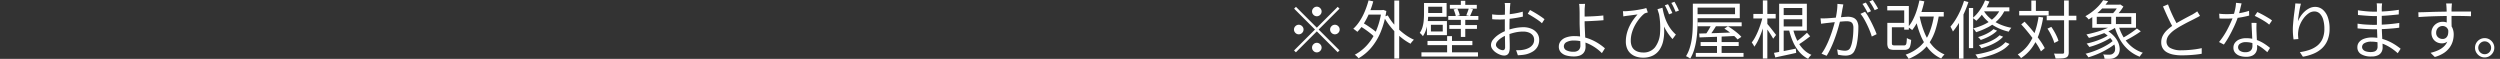 <svg xmlns="http://www.w3.org/2000/svg" width="351" height="8.267" viewBox="0 0 351 8.267"><rect x="0" y="0" width="351" height="8.267" fill="#333333" stroke="none"/><path d="M184.882 2.282a.641.641 0 01-.471-.2.642.642 0 01-.2-.471.642.642 0 01.2-.471.641.641 0 01.471-.2.641.641 0 01.471.2.642.642 0 01.2.471.642.642 0 01-.2.471.641.641 0 01-.471.2zm0 1.607l2.93-2.93.258.258-2.93 2.93 2.93 2.93-.258.258-2.93-2.93-2.939 2.939-.258-.258 2.939-2.939-2.93-2.93.258-.258zm-1.865.258a.642.642 0 01-.2.471.641.641 0 01-.471.2.642.642 0 01-.471-.2.642.642 0 01-.2-.471.642.642 0 01.2-.471.642.642 0 01.471-.2.641.641 0 01.471.2.642.642 0 01.201.471zm3.73 0a.641.641 0 01.2-.471.641.641 0 01.471-.2.641.641 0 01.471.2.642.642 0 01.2.471.642.642 0 01-.2.471.641.641 0 01-.471.2.641.641 0 01-.471-.2.641.641 0 01-.2-.471zm-1.865 1.865a.641.641 0 01.471.2.642.642 0 01.2.471.642.642 0 01-.2.471.641.641 0 01-.471.2.641.641 0 01-.471-.2.642.642 0 01-.2-.471.642.642 0 01.2-.471.641.641 0 01.471-.201zm7-4.591h2.273v.63h-2.273zm3.881-1.35h.684v8.143h-.684zm-4.848 3.579l.355-.48q.373.2.773.466t.755.528a4.243 4.243 0 01.568.5l-.373.551a5.306 5.306 0 00-.559-.511q-.346-.28-.741-.555t-.781-.5zm1.234-3.6l.657.142a12.536 12.536 0 01-.568 1.656 10.4 10.4 0 01-.755 1.461 6.568 6.568 0 01-.915 1.163 1.838 1.838 0 00-.164-.142q-.1-.08-.209-.16a1.307 1.307 0 00-.2-.124 5.861 5.861 0 00.906-1.083 8.285 8.285 0 00.719-1.368 12.154 12.154 0 00.526-1.542zm2.7 2.113a7.015 7.015 0 00.688 1.03 9.081 9.081 0 00.892.963 8.559 8.559 0 001.021.821 6.945 6.945 0 001.066.6 2.134 2.134 0 00-.164.164q-.093.1-.173.2a1.464 1.464 0 00-.133.2 7.451 7.451 0 01-1.083-.688 9.68 9.68 0 01-1.026-.9 10.216 10.216 0 01-.91-1.052 9.72 9.72 0 01-.737-1.132zm-.888-.746h.124l.124-.027.435.151a12.339 12.339 0 01-.826 3.024 8.283 8.283 0 01-1.341 2.184 6.674 6.674 0 01-1.74 1.434 1.21 1.21 0 00-.151-.178q-.1-.1-.2-.186a.985.985 0 00-.178-.133 6.4 6.4 0 001.709-1.332 7.3 7.3 0 001.283-2.008 10.647 10.647 0 00.755-2.766zm9.6-.737h3.783v.541h-3.783zm-.075 2.841h3.881v.533h-3.881zm-.151-1.27h4.227v.542h-4.227zm.746-.932l.533-.107a3.538 3.538 0 01.213.484 2.4 2.4 0 01.124.457l-.559.133a2.613 2.613 0 00-.12-.471q-.093-.279-.191-.501zm-3.738 1.723h.559v1.7h-.559zm4.76-.524h.622v2.664h-.622zM199.934.421h.586v1.554a9.819 9.819 0 01-.058 1.008 6.2 6.2 0 01-.218 1.1 3.481 3.481 0 01-.471 1 1.189 1.189 0 00-.124-.16q-.08-.089-.164-.173a.909.909 0 00-.155-.129 2.745 2.745 0 00.4-.857 4.893 4.893 0 00.164-.932q.036-.466.036-.866zm6.278.764l.6.107q-.115.266-.222.519t-.2.448l-.524-.1q.08-.2.186-.484a4.431 4.431 0 00.16-.485zm-5.958-.764h2.85v1.936h-2.85v-.533h2.238V.945h-2.238zm.089 2.54h2.806v1.971h-2.806v-.511h2.22v-.94h-2.22zm-.773 4.387h7.939v.59h-7.939zm.852-1.6h6.3v.586h-6.3zm2.753-.675h.684v2.626h-.684zm1.927-4.964h.622v.95h-.622zm6.962.311a1.4 1.4 0 00-.027.182l-.018.218-.018.213-.022.533q-.013.333-.022.724l-.018.8q-.009.4-.009.75v.759q0 .413.018.817.013.4.018.746t0 .546a1.757 1.757 0 01-.1.648.673.673 0 01-.271.342.8.8 0 01-.413.1 1.664 1.664 0 01-.577-.12 2.678 2.678 0 01-.608-.324 1.941 1.941 0 01-.475-.471.961.961 0 01-.186-.559 1.24 1.24 0 01.306-.781 3.5 3.5 0 01.8-.71 5.028 5.028 0 011.043-.533 6.759 6.759 0 011.234-.36 6.22 6.22 0 011.154-.12 2.816 2.816 0 011.15.222 1.91 1.91 0 01.79.617 1.531 1.531 0 01.289.928 1.972 1.972 0 01-.218.941 1.853 1.853 0 01-.639.684 3.348 3.348 0 01-1.035.426 4.444 4.444 0 01-.582.084l-.519.04-.249-.719q.249.009.519 0a2.934 2.934 0 00.519-.062 2.668 2.668 0 00.733-.244 1.523 1.523 0 00.551-.457 1.123 1.123 0 00.209-.684 1 1 0 00-.2-.639 1.263 1.263 0 00-.551-.391 2.137 2.137 0 00-.773-.133 5.265 5.265 0 00-1.146.124 7.363 7.363 0 00-1.137.355 3.868 3.868 0 00-.781.4 2.483 2.483 0 00-.564.493.793.793 0 00-.209.488.477.477 0 00.1.289 1.106 1.106 0 00.253.244 1.259 1.259 0 00.32.164.926.926 0 00.293.058.283.283 0 00.235-.107.526.526 0 00.084-.329q0-.258-.009-.715t-.018-.995q-.009-.537-.009-1.026v-.817q0-.435.009-.844 0-.408.009-.719t0-.444V.843q0-.12-.013-.235a1.164 1.164 0 00-.027-.186zm2.753.986q.32.169.71.4t.75.475a6.887 6.887 0 01.573.417l-.364.568a3.533 3.533 0 00-.408-.342q-.249-.182-.533-.364t-.559-.346q-.275-.164-.488-.28zm-5.328.613q.364.044.626.058t.511.013q.329 0 .737-.036t.844-.093q.435-.058.848-.142t.741-.182l.018.693q-.346.08-.773.155t-.866.129q-.44.053-.839.089t-.693.036q-.382 0-.644-.009t-.493-.036zM222.543.545q-.009.089-.022.249t-.027.329q-.013.169-.013.3v1.625q0 .364.022.848t.044.99q.022.506.044.955t.022.733a1.508 1.508 0 01-.089.519 1.141 1.141 0 01-.28.431 1.316 1.316 0 01-.5.293 2.342 2.342 0 01-.755.107 3.847 3.847 0 01-1.089-.137 1.626 1.626 0 01-.759-.448 1.158 1.158 0 01-.28-.813 1.207 1.207 0 01.24-.728 1.638 1.638 0 01.737-.528 3.412 3.412 0 011.261-.2 5.344 5.344 0 011.274.151 6.565 6.565 0 011.163.4 7.041 7.041 0 011 .555 7.214 7.214 0 01.795.608l-.426.675a6.014 6.014 0 00-.759-.653 6.514 6.514 0 00-.937-.568 5.512 5.512 0 00-1.061-.4 4.451 4.451 0 00-1.141-.147 2.1 2.1 0 00-1.066.222.664.664 0 00-.373.586.62.62 0 00.355.564 2.047 2.047 0 00.995.2 1.027 1.027 0 00.728-.226.9.9 0 00.24-.688q0-.249-.018-.662t-.036-.892l-.036-.937q-.018-.457-.018-.8v-1.15q0-.289-.009-.475 0-.16-.009-.333t-.022-.32a1.054 1.054 0 00-.04-.226zm-.453 1.785q.222 0 .586-.009t.79-.027q.426-.018.852-.049t.79-.075l.027.666q-.364.036-.795.062t-.857.049q-.426.022-.795.031t-.6.009zm11.322-1.243q.071.408.191.879a6.921 6.921 0 00.329.968 5.765 5.765 0 00.537.986 5 5 0 00.826.932l-.471.63a7.346 7.346 0 01-.866-1.154 9.311 9.311 0 01-.679-1.376q-.3-.755-.568-1.661zm-5.55.48a3.223 3.223 0 00.48 0q.293-.018.693-.058t.808-.107q.408-.067.759-.138a3.607 3.607 0 00.537-.142l.213.622-.231.067a1.158 1.158 0 00-.24.093 3.5 3.5 0 00-.413.377 5.815 5.815 0 00-.506.613 5.966 5.966 0 00-.488.8 5.147 5.147 0 00-.369.95 3.859 3.859 0 00-.142 1.048 2.034 2.034 0 00.138.795 1.265 1.265 0 00.382.515 1.6 1.6 0 00.559.28 2.4 2.4 0 00.653.089 2.029 2.029 0 001.656-.715 3.66 3.66 0 00.719-2.007 10.452 10.452 0 00-.218-3.033l.648 1.2a8.859 8.859 0 01.151 1.518 6.255 6.255 0 01-.142 1.434 3.56 3.56 0 01-.5 1.2 2.443 2.443 0 01-.924.826 3.017 3.017 0 01-1.412.3 3.031 3.031 0 01-.963-.147 2.2 2.2 0 01-.764-.431 1.908 1.908 0 01-.5-.706 2.488 2.488 0 01-.178-.972 4.491 4.491 0 01.147-1.168 5.637 5.637 0 01.382-1.026 6.013 6.013 0 01.528-.884 9.332 9.332 0 01.586-.733q-.222.027-.511.067l-.555.075q-.266.036-.435.053l-.244.036q-.12.018-.253.044zm6.323-.977q.1.16.209.386t.222.448q.111.222.182.408l-.462.178q-.08-.2-.182-.435t-.209-.448q-.107-.218-.2-.386zm.906-.346a6.773 6.773 0 01.329.6q.178.36.3.644l-.462.169q-.124-.3-.284-.648a4.919 4.919 0 00-.32-.595zm2.584.266h.666v2.478q0 .577-.036 1.252t-.142 1.381a9.668 9.668 0 01-.311 1.376 5.207 5.207 0 01-.552 1.234 1.8 1.8 0 00-.169-.124 2.33 2.33 0 00-.218-.129 1.172 1.172 0 00-.2-.084 5.057 5.057 0 00.524-1.163 8.29 8.29 0 00.289-1.283q.093-.653.12-1.283t.027-1.172zm.364 0h6.225v2.042h-6.225v-.559h5.559v-.924h-5.559zm.32 2.628h6.172v.551h-6.172zm.408 2.771h5.346v.551h-5.346zm-.675 1.518h6.7v.547h-6.7zm2.975-2.362h.648v2.722h-.648zm-2.5-.355l1.439-.04q.826-.022 1.763-.058l1.878-.071-.018.506q-.906.044-1.82.084t-1.736.067q-.821.027-1.461.053zm1.812-1.456l.666.222q-.249.417-.546.861a9.357 9.357 0 01-.555.755l-.515-.213a5.213 5.213 0 00.346-.5q.178-.289.337-.586t.262-.534zm1.723.764l.5-.329q.337.2.7.462t.675.524a4.346 4.346 0 01.511.5l-.533.364a5.111 5.111 0 00-.493-.5q-.306-.275-.662-.542t-.7-.476zm8-3.49h3.579v3.765H250.1v-.582h2.939v-2.59H250.1zm.053 1.59h3.188v.586h-3.188zm-.364-1.59h.639v7.073h-.639zm-.724 6.893q.577-.1 1.394-.258t1.669-.337l.053.595q-.773.178-1.545.342t-1.385.3zm4.635-2.824l.444.5q-.275.213-.586.444t-.622.44q-.311.209-.586.369l-.329-.4a6.926 6.926 0 00.568-.4q.311-.24.6-.493t.509-.458zm-1.989-.648a7.952 7.952 0 00.542 1.594 5 5 0 00.861 1.3 3.585 3.585 0 001.208.857 1.369 1.369 0 00-.169.16 2.553 2.553 0 00-.164.2 1.737 1.737 0 00-.129.2 4.014 4.014 0 01-1.248-.981 5.75 5.75 0 01-.888-1.434 9.481 9.481 0 01-.573-1.785zm-5.541-1.989h3.135v.63h-3.135zm1.332-1.9h.63v8.161h-.63zm-.027 2.3l.417.142q-.107.533-.275 1.106t-.377 1.123a10.671 10.671 0 01-.448 1.026 5.273 5.273 0 01-.488.8 2.065 2.065 0 00-.16-.306 3.42 3.42 0 00-.2-.289 4.962 4.962 0 00.466-.719 9.947 9.947 0 00.431-.906q.2-.488.364-.995t.271-.98zm.622.959q.08.089.262.311t.386.48l.373.48q.173.222.24.32l-.408.524q-.089-.169-.244-.417t-.333-.515q-.178-.266-.342-.5l-.262-.377zm10.7-2.7q-.018.124-.044.262t-.053.271q-.036.151-.08.426t-.1.582q-.058.306-.12.591l-.226.848q-.126.475-.3 1.012-.173.537-.386 1.092t-.471 1.1a10.668 10.668 0 01-.559 1.03l-.719-.293a6.6 6.6 0 00.559-.907q.266-.506.488-1.052t.4-1.079q.178-.533.306-.99t.2-.786q.124-.524.2-1.1a7.922 7.922 0 00.08-1.083zm3.055 1.03a5.431 5.431 0 01.448.675q.235.408.462.861t.417.879q.191.426.3.737l-.684.329a8.069 8.069 0 00-.271-.781q-.173-.435-.391-.884t-.453-.852a4.05 4.05 0 00-.475-.67zm-6.252.924q.213.009.4.009t.4-.009q.2-.009.511-.031t.679-.053l.728-.062q.364-.031.666-.053t.48-.022a1.945 1.945 0 01.724.129 1.075 1.075 0 01.524.453 1.779 1.779 0 01.2.928q0 .524-.053 1.132a10.318 10.318 0 01-.161 1.155 3.724 3.724 0 01-.3.919 1.114 1.114 0 01-.533.591 1.86 1.86 0 01-.767.146 3.99 3.99 0 01-.546-.04q-.289-.04-.5-.084l-.115-.746a3.143 3.143 0 00.391.1q.2.04.391.062a2.67 2.67 0 00.3.022 1.11 1.11 0 00.444-.084.73.73 0 00.335-.375 3.4 3.4 0 00.235-.755 8.369 8.369 0 00.138-.968q.044-.515.044-.995a1.278 1.278 0 00-.115-.613.578.578 0 00-.329-.275 1.574 1.574 0 00-.5-.071q-.222 0-.6.031t-.817.071q-.435.04-.8.084t-.573.062q-.16.018-.4.049t-.4.058zM261.96.362a3.789 3.789 0 01.244.369l.262.444q.133.226.222.4l-.488.213q-.08-.178-.2-.4t-.258-.444q-.133-.222-.258-.391zm.977-.364q.115.169.258.391t.275.44a4.2 4.2 0 01.213.386l-.48.213q-.142-.293-.346-.635a6.821 6.821 0 00-.391-.591zm2.4 3.215h2.256v.613h-2.256zm-.364-2.371H268v3.321h-.648v-2.7h-2.38zm.009 2.371h.639v2.842q0 .2.08.262a.7.7 0 00.355.058h1.261a.352.352 0 00.24-.071.514.514 0 00.115-.3 6.309 6.309 0 00.053-.67 1.17 1.17 0 00.178.107 1.846 1.846 0 00.222.093q.115.04.2.067a3.82 3.82 0 01-.133.861.725.725 0 01-.289.426 1.042 1.042 0 01-.537.115h-1.376a1.967 1.967 0 01-.617-.075.494.494 0 01-.306-.284 1.527 1.527 0 01-.089-.582zm4.271-1.527h3.65v.639h-3.65zm.231-1.625l.693.124a15.244 15.244 0 01-.426 1.541 10.435 10.435 0 01-.568 1.376 6.1 6.1 0 01-.713 1.119q-.062-.053-.169-.133t-.222-.155l-.2-.129a4.785 4.785 0 00.693-1.026 8.869 8.869 0 00.528-1.287 12.975 12.975 0 00.382-1.429zm2.078 1.883l.675.08a13.529 13.529 0 01-.511 2.216 7.284 7.284 0 01-.826 1.74 5.463 5.463 0 01-1.227 1.319 7.43 7.43 0 01-1.709.968 1.088 1.088 0 00-.107-.2q-.071-.102-.157-.217a1.56 1.56 0 00-.147-.178 5.958 5.958 0 002.073-1.217 5.265 5.265 0 001.264-1.869 10.98 10.98 0 00.67-2.642zm-2.051.32a12.362 12.362 0 00.689 2.327 6.549 6.549 0 001.132 1.851 4.593 4.593 0 001.678 1.2q-.071.071-.16.169a2.36 2.36 0 00-.171.21q-.08.111-.133.2a5.005 5.005 0 01-1.74-1.323 7.275 7.275 0 01-1.172-1.994 13.782 13.782 0 01-.734-2.533zm10.372 1.829l.506.213a3.8 3.8 0 01-.644.524 6.008 6.008 0 01-.8.444 8.489 8.489 0 01-.852.337 1.26 1.26 0 00-.173-.209q-.111-.111-.2-.191.4-.124.808-.293a5.743 5.743 0 00.764-.382 3.309 3.309 0 00.589-.443zm.852.861l.5.2a3.94 3.94 0 01-.821.679 6.808 6.808 0 01-1.057.542 10.6 10.6 0 01-1.177.4 1.866 1.866 0 00-.151-.226 1.6 1.6 0 00-.2-.218 9.9 9.9 0 001.119-.333 6.292 6.292 0 001.017-.471 3.548 3.548 0 00.768-.572zm.826.968l.577.249a4.1 4.1 0 01-1.119.919 7.786 7.786 0 01-1.532.666 13.991 13.991 0 01-1.787.44 2.781 2.781 0 00-.155-.275 1.729 1.729 0 00-.2-.266 13.332 13.332 0 001.7-.364 7.7 7.7 0 001.471-.57 3.5 3.5 0 001.043-.8zM278.7.053l.613.16a7.938 7.938 0 01-.813 1.508 6.912 6.912 0 01-1.021 1.2 1.938 1.938 0 00-.147-.129q-.093-.075-.191-.151a.893.893 0 00-.178-.111 5.667 5.667 0 001-1.106A6.324 6.324 0 00278.7.053zm-.2.977h3.614v.559h-3.952zm2.4.124l.63.142a4.723 4.723 0 01-.972 1.461 5.812 5.812 0 01-1.4 1.043 10.071 10.071 0 01-1.719.721 1 1 0 00-.107-.178q-.071-.1-.151-.2t-.133-.16a8.432 8.432 0 001.652-.605 5.172 5.172 0 001.323-.928 3.873 3.873 0 00.877-1.296zm-2.46.222a4 4 0 00.8 1.039 5.232 5.232 0 001.323.9 7.133 7.133 0 001.834.586 1.353 1.353 0 00-.133.16q-.071.1-.133.2a2.094 2.094 0 00-.107.186 7.078 7.078 0 01-1.824-.682 5.954 5.954 0 01-1.332-.972 4.807 4.807 0 01-.844-1.088zm-2.005-.255h.595v5.636h-.595zm-.684-1l.613.169a14.372 14.372 0 01-.591 1.527 13.378 13.378 0 01-.746 1.421 9.884 9.884 0 01-.839 1.19 1.864 1.864 0 00-.089-.209q-.062-.129-.133-.258t-.124-.218a8.121 8.121 0 00.741-1.026 10.55 10.55 0 00.657-1.248 12.235 12.235 0 00.511-1.354zm-.71 2.167l.613-.613.018.018v6.538h-.63zm12.317-.08h4.165v.639h-4.165zm-3.863-.675h4.138v.63h-4.138zm6.3-1.465h.657v7.253a1.128 1.128 0 01-.089.5.569.569 0 01-.293.262 1.627 1.627 0 01-.555.111q-.355.027-.915.027-.018-.1-.053-.222t-.08-.253q-.044-.125-.088-.225.417.018.755.018h.453a.275.275 0 00.164-.053.211.211 0 00.049-.165zm-2.331 3.953l.542-.249q.213.3.417.657t.36.7a3.978 3.978 0 01.226.608l-.586.293a4.523 4.523 0 00-.218-.622q-.147-.346-.337-.71a6.667 6.667 0 00-.404-.677zm-3.685-.595l.471-.382q.408.426.826.915t.8.986q.386.5.7.963a8.694 8.694 0 01.506.848l-.533.462a7.82 7.82 0 00-.488-.875q-.3-.475-.679-.981t-.79-1.008q-.413-.5-.813-.927zM285.2.071h.639V1.9h-.639zm1.012 2.291l.648.089a13.441 13.441 0 01-.613 2.411 7.366 7.366 0 01-1 1.891 5.986 5.986 0 01-1.495 1.407 1.7 1.7 0 00-.124-.169q-.08-.1-.173-.191t-.164-.155a5.184 5.184 0 001.43-1.283 6.621 6.621 0 00.941-1.763 11.676 11.676 0 00.55-2.237zm9.031 2.176l.444-.337a4.523 4.523 0 011.052.8 3.325 3.325 0 01.622.888 2.533 2.533 0 01.24.87 1.576 1.576 0 01-.107.741 1.083 1.083 0 01-.413.5 1.4 1.4 0 01-.413.2 2.128 2.128 0 01-.475.062h-.333q-.191 0-.386-.013a1.52 1.52 0 00-.058-.306.952.952 0 00-.138-.3q.231.018.444.027t.355.009a1.763 1.763 0 00.315-.027.611.611 0 00.272-.131.678.678 0 00.284-.475 1.516 1.516 0 00-.084-.764 2.737 2.737 0 00-.542-.888 4.233 4.233 0 00-1.079-.857zm.915.3l.471.24a5.369 5.369 0 01-.955.608q-.564.289-1.172.528a9.718 9.718 0 01-1.168.382 2.3 2.3 0 00-.173-.249 2.56 2.56 0 00-.2-.231 11.283 11.283 0 001.154-.311 9.91 9.91 0 001.146-.448 5.1 5.1 0 00.897-.518zm.595.808l.488.258a6.252 6.252 0 01-.841.667 11.317 11.317 0 01-1.021.6 11.5 11.5 0 01-1.1.506q-.559.222-1.074.373a2.066 2.066 0 00-.178-.266 1.824 1.824 0 00-.213-.24 9.949 9.949 0 001.07-.323q.559-.2 1.092-.453a9.275 9.275 0 00.995-.537 5.361 5.361 0 00.782-.584zm-1.7-4.991h2.62v.533h-2.62zm1.625 2.842l.515.258a6.837 6.837 0 01-1.146.635 14.286 14.286 0 01-1.385.533q-.719.235-1.376.4l-.1-.147-.133-.186q-.067-.093-.12-.155.666-.133 1.363-.333a12.607 12.607 0 001.323-.457 5.973 5.973 0 001.054-.547zm.773.115a6.55 6.55 0 00.724 1.661 5.162 5.162 0 001.137 1.3 4.746 4.746 0 001.541.83 1.625 1.625 0 00-.155.16 2.063 2.063 0 00-.155.2q-.071.107-.124.2a5.244 5.244 0 01-1.585-.95 5.678 5.678 0 01-1.168-1.43 8.211 8.211 0 01-.773-1.829zm2.575.391l.542.391q-.337.249-.741.5t-.813.48q-.408.226-.764.4l-.417-.346q.346-.178.75-.422t.786-.511q.376-.268.651-.49zm-5.639-1.643v1.021h4.848V2.362zm-.63-.515h6.136v2.051h-6.136zm1.527-1.82l.7.142a10.225 10.225 0 01-1.15 1.341 8.377 8.377 0 01-1.594 1.225.853.853 0 00-.129-.169q-.084-.089-.169-.164a.92.92 0 00-.164-.12 7.937 7.937 0 001.066-.71 7.232 7.232 0 00.844-.781 5.621 5.621 0 00.591-.763zm1.137 2.069h.657v1.581h-.657zm.995-1.439h.151l.107-.036.453.3q-.142.24-.337.506a6.274 6.274 0 01-.4.5q-.209.231-.4.408a2.748 2.748 0 00-.235-.164q-.147-.093-.253-.155a3.971 3.971 0 00.36-.373 3.9 3.9 0 00.329-.444 4.015 4.015 0 00.235-.417zm11.467 1.566q-.151.1-.32.186t-.364.186q-.222.124-.551.284t-.7.355q-.373.2-.746.408t-.7.426a3.935 3.935 0 00-.972.844 1.506 1.506 0 00-.351.95.987.987 0 00.528.875 3.064 3.064 0 001.576.324q.488 0 1.012-.04t1.005-.111q.484-.071.821-.151v.79q-.329.062-.777.111t-.963.08q-.515.031-1.066.031a6.047 6.047 0 01-1.154-.1 3.106 3.106 0 01-.91-.315 1.574 1.574 0 01-.6-.564 1.6 1.6 0 01-.213-.848 2 2 0 01.2-.9 2.907 2.907 0 01.586-.786 6.128 6.128 0 01.906-.719q.337-.231.724-.448t.759-.422q.373-.2.7-.373l.546-.284.337-.209a2.788 2.788 0 00.293-.209zM304.39.614q.2.568.44 1.11t.48 1.012q.244.471.448.835l-.613.364q-.222-.364-.471-.861t-.5-1.057q-.249-.559-.488-1.11zm7.183 1.307q.249.036.524.049t.559.013q.488 0 1.008-.044a10.206 10.206 0 001.052-.147 8.505 8.505 0 001.049-.271l.018.666q-.435.115-.955.213t-1.074.155a10.6 10.6 0 01-1.1.058h-.511q-.271 0-.528-.022zm3.144-1.447l-.133.542q-.08.329-.173.688-.093.36-.2.679a12.785 12.785 0 01-.542 1.338q-.329.706-.7 1.372a11.429 11.429 0 01-.737 1.163l-.684-.355a8.854 8.854 0 00.591-.79q.3-.444.559-.932t.475-.959q.213-.471.355-.861.142-.426.266-.963a5.367 5.367 0 00.142-1zm2.1 2.744q-.009.275-.013.493t0 .466l.022.546q.013.333.031.7.018.369.031.706t.013.559a1.331 1.331 0 01-.16.648 1.133 1.133 0 01-.5.466 1.979 1.979 0 01-.892.173 2.714 2.714 0 01-.888-.138 1.45 1.45 0 01-.644-.422 1.064 1.064 0 01-.244-.719 1.117 1.117 0 01.235-.715 1.5 1.5 0 01.638-.46 2.431 2.431 0 01.9-.16 4.316 4.316 0 011.372.209 5.076 5.076 0 011.128.528 7.754 7.754 0 01.866.63l-.382.6q-.258-.231-.573-.48a4.975 4.975 0 00-.7-.457 4.358 4.358 0 00-.817-.342 3.138 3.138 0 00-.924-.133 1.386 1.386 0 00-.79.2.6.6 0 00-.3.506.607.607 0 00.258.506 1.27 1.27 0 00.773.2 1.2 1.2 0 00.586-.12.708.708 0 00.306-.32 1.027 1.027 0 00.093-.44q0-.249-.013-.648t-.036-.857l-.044-.915q-.022-.457-.031-.821zm1.776.24a4.715 4.715 0 00-.6-.444q-.364-.231-.75-.44t-.679-.342l.364-.542q.24.107.533.258t.586.32q.293.169.546.324a3.672 3.672 0 01.4.28zm4.458-2.939q-.071.249-.138.573t-.124.675q-.058.351-.1.67t-.058.551a4.438 4.438 0 01.369-.697 3.482 3.482 0 01.551-.653 2.917 2.917 0 01.7-.484 1.771 1.771 0 01.795-.186 1.617 1.617 0 011.054.373 2.431 2.431 0 01.715 1.057 4.583 4.583 0 01.258 1.616 4.254 4.254 0 01-.275 1.6 3.229 3.229 0 01-.773 1.15 3.964 3.964 0 01-1.185.764 6.794 6.794 0 01-1.514.435l-.426-.642a7.392 7.392 0 001.35-.319 3.652 3.652 0 001.1-.595 2.541 2.541 0 00.733-.963 3.47 3.47 0 00.258-1.423 4.447 4.447 0 00-.16-1.248 1.968 1.968 0 00-.471-.852 1.06 1.06 0 00-.781-.311 1.376 1.376 0 00-.8.266 3.065 3.065 0 00-.7.688 4.022 4.022 0 00-.511.906 3.383 3.383 0 00-.24.919 3.272 3.272 0 00-.031.506 5.3 5.3 0 00.049.586l-.684.053q-.036-.249-.067-.613t-.031-.8q0-.311.031-.7t.071-.781q.04-.4.089-.759l.084-.63q.027-.2.044-.4t.027-.369zm11.4-.044q-.018.115-.031.258t-.022.337v2.292q0 .444.018.932t.044.95q.027.462.044.844t.018.6a1.281 1.281 0 01-.147.595 1.115 1.115 0 01-.488.466 1.987 1.987 0 01-.928.182 2.671 2.671 0 01-1.477-.335 1.091 1.091 0 01-.506-.975 1.1 1.1 0 01.244-.71 1.608 1.608 0 01.706-.475 3.138 3.138 0 011.1-.173 5.109 5.109 0 011.319.164 6.366 6.366 0 011.132.413 7.246 7.246 0 01.915.519q.4.271.657.484l-.408.63a6.861 6.861 0 00-.7-.568 6.8 6.8 0 00-.861-.524 5.149 5.149 0 00-1-.386 4.32 4.32 0 00-1.141-.147 1.816 1.816 0 00-.972.213.617.617 0 00-.333.524.583.583 0 00.124.36.835.835 0 00.4.262 2.162 2.162 0 00.71.1 1.572 1.572 0 00.471-.067.669.669 0 00.342-.235.76.76 0 00.129-.471q0-.258-.013-.67t-.031-.879q-.018-.466-.031-.9t-.013-.728V1.003q0-.107-.009-.275a1.922 1.922 0 00-.027-.258zm-3.4.968q.222.036.515.071t.617.067q.324.031.622.044t.519.013q.844 0 1.727-.062t1.745-.2l-.009.648q-.488.053-1.066.107t-1.185.089q-.608.036-1.2.036-.311 0-.737-.027t-.839-.062l-.7-.062zM331 3.321q.24.036.533.071t.6.053q.311.018.595.031t.506.013q.648 0 1.257-.031t1.2-.089q.591-.058 1.168-.147l-.009.666q-.444.062-.884.1t-.879.067q-.44.027-.9.04t-.963.013q-.3 0-.7-.018t-.8-.044q-.4-.027-.724-.062zM344.249.488q0 .044-.013.16t-.018.226q0 .111-.013.173-.009.169-.009.462v1.339q0 .354.009.666v.524l-.684-.337V2.076q0-.329-.013-.6-.009-.275-.018-.426-.009-.178-.027-.342t-.027-.218zm-4.713 1.233q.364 0 .826-.013l.981-.031q.519-.018 1.052-.027l1.026-.018q.493-.009.91-.009h2.603l-.009.657q-.373-.018-1-.031t-1.6-.013q-.577 0-1.2.013t-1.257.031q-.63.018-1.221.049t-1.088.067zm4.664 2.585a2.48 2.48 0 01-.173.986 1.285 1.285 0 01-.48.595 1.3 1.3 0 01-.715.2 1.591 1.591 0 01-.537-.093 1.373 1.373 0 01-.471-.284 1.347 1.347 0 01-.329-.471 1.6 1.6 0 01-.12-.635 1.477 1.477 0 01.213-.79 1.573 1.573 0 01.573-.551 1.547 1.547 0 01.777-.2 1.493 1.493 0 01.866.235 1.48 1.48 0 01.519.639 2.263 2.263 0 01.178.919 3.363 3.363 0 01-.129.906 2.916 2.916 0 01-.426.888 3.128 3.128 0 01-.808.777 4.558 4.558 0 01-1.293.574l-.595-.586a5.667 5.667 0 001.083-.364 2.881 2.881 0 00.808-.542 2.168 2.168 0 00.5-.746 2.579 2.579 0 00.173-.977 1.223 1.223 0 00-.258-.87.833.833 0 00-.622-.266.9.9 0 00-.435.111.874.874 0 00-.333.324.96.96 0 00-.129.506.806.806 0 00.271.648.948.948 0 00.635.231.733.733 0 00.471-.155.864.864 0 00.28-.471 1.957 1.957 0 00.013-.786zm4.644 1.048a1.3 1.3 0 01.684.182 1.428 1.428 0 01.488.488 1.281 1.281 0 01.184.68 1.281 1.281 0 01-.186.679 1.468 1.468 0 01-.488.493 1.275 1.275 0 01-.684.186 1.281 1.281 0 01-.679-.186 1.415 1.415 0 01-.488-.493 1.3 1.3 0 01-.182-.679 1.3 1.3 0 01.182-.683 1.368 1.368 0 01.493-.488 1.312 1.312 0 01.675-.179zm0 2.256a.875.875 0 00.644-.262.875.875 0 00.262-.644.862.862 0 00-.12-.444.931.931 0 00-.33-.329.87.87 0 00-.462-.124.838.838 0 00-.438.124.969.969 0 00-.329.329.838.838 0 00-.124.444.877.877 0 00.123.457.92.92 0 00.33.329.862.862 0 00.443.12z" fill="#fff"/></svg>